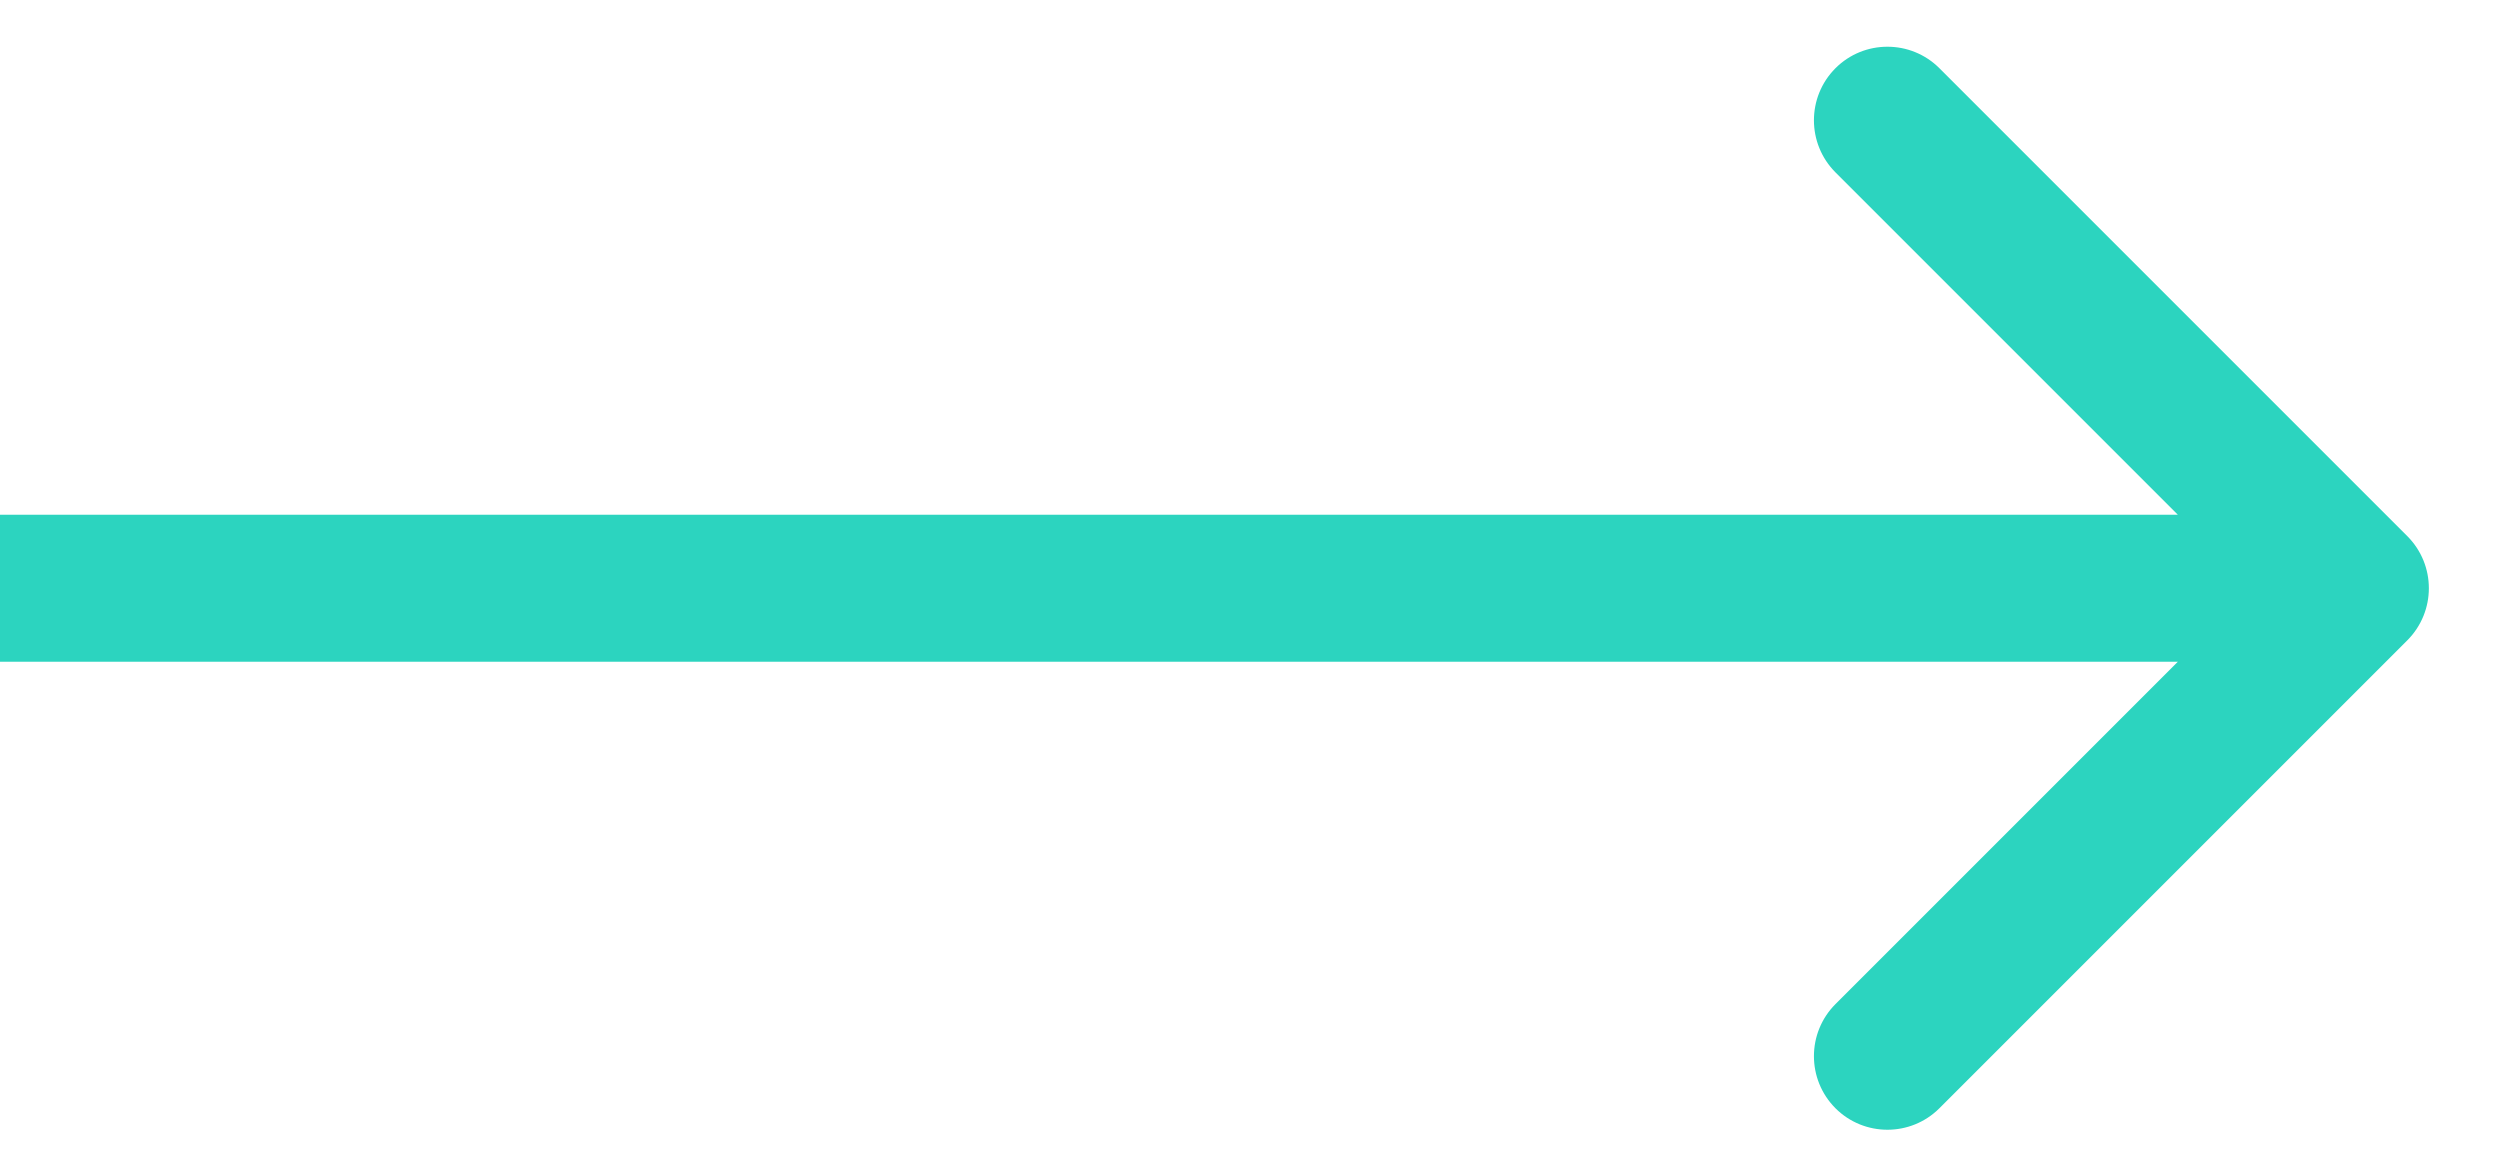 <svg xmlns="http://www.w3.org/2000/svg" width="17" height="8" viewBox="0 0 17 8" fill="none">
  <path d="M16.37 4.354C16.565 4.158 16.565 3.842 16.37 3.646L13.188 0.464C12.993 0.269 12.676 0.269 12.481 0.464C12.286 0.66 12.286 0.976 12.481 1.172L15.309 4L12.481 6.828C12.286 7.024 12.286 7.34 12.481 7.536C12.676 7.731 12.993 7.731 13.188 7.536L16.37 4.354ZM0 4.5H16.016V3.5H0V4.5Z" fill="#2cd4bf"/>
</svg>